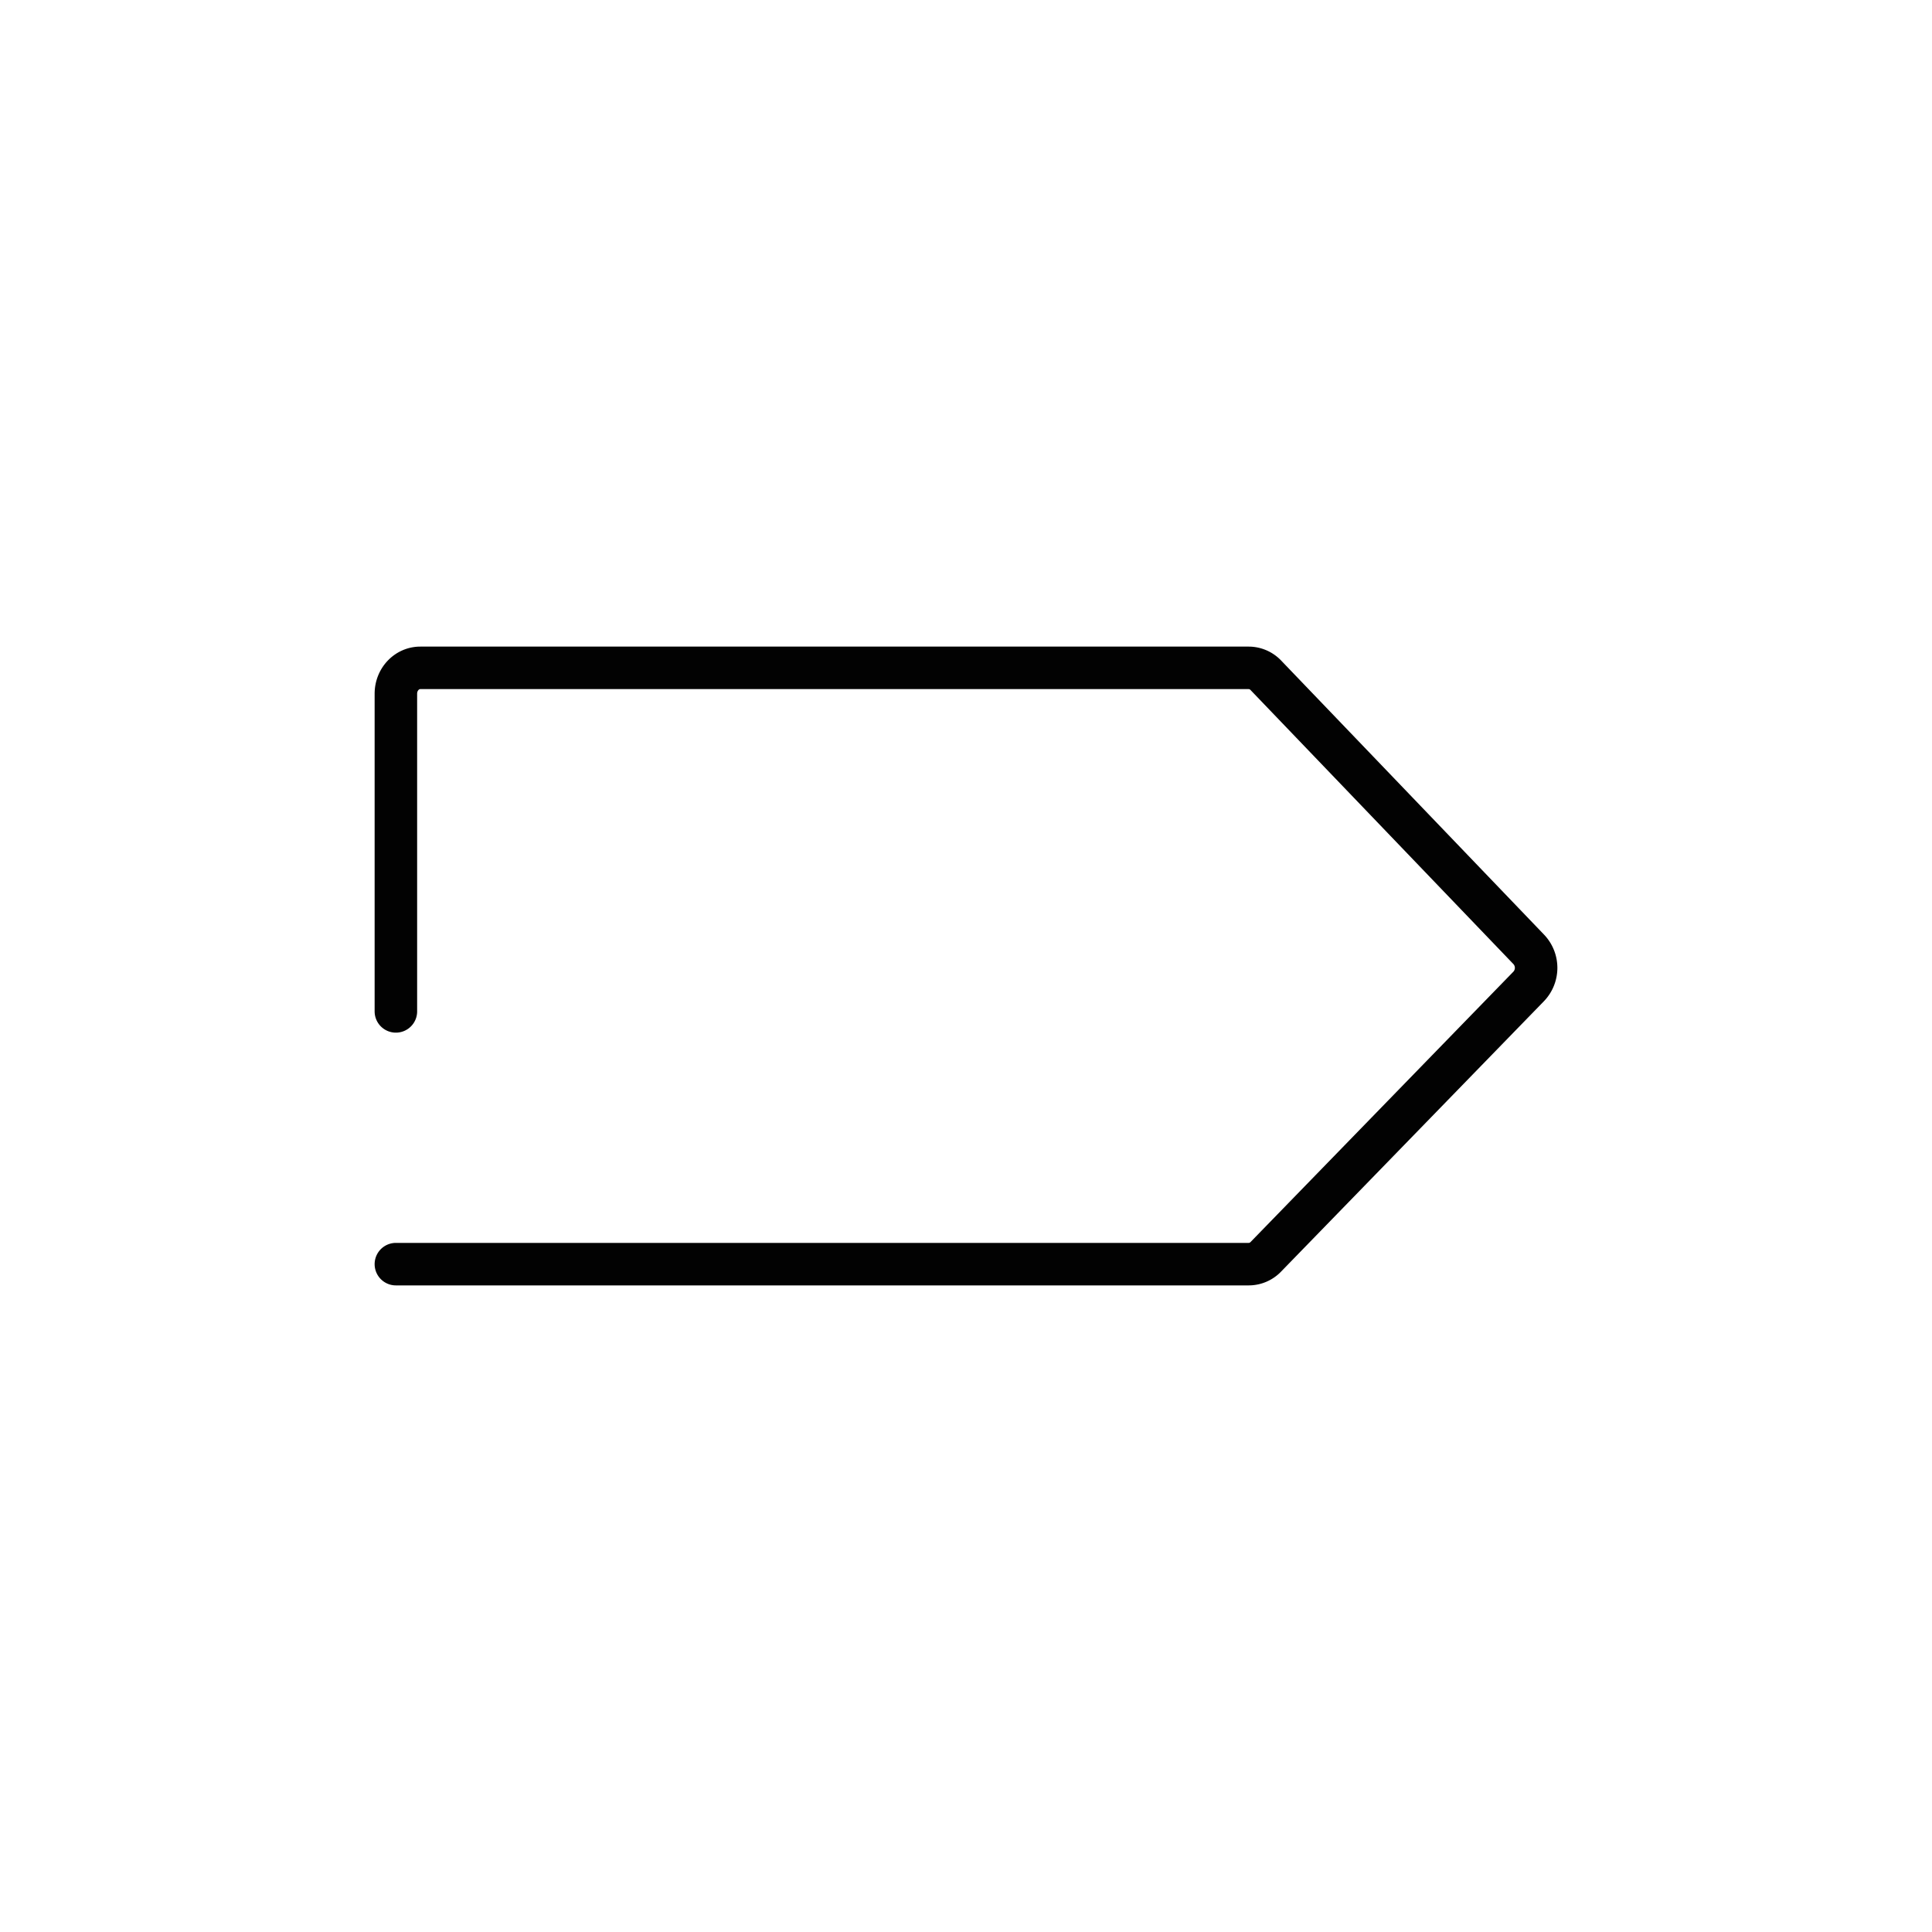 <?xml version="1.0" ?><!-- Скачано с сайта svg4.ru / Downloaded from svg4.ru -->
<svg width="800px" height="800px" viewBox="0 0 1000 1000" data-name="Layer 2" id="Layer_2" xmlns="http://www.w3.org/2000/svg"><defs><style>.cls-1{fill:none;stroke:#020202;stroke-linecap:round;stroke-miterlimit:10;stroke-width:22px;}</style></defs><path class="cls-1" d="M204.91,654.32H646.36a12.29,12.29,0,0,0,8.81-3.78l136.1-140a13.9,13.9,0,0,0,.06-19.09L655.19,349.52a12.31,12.31,0,0,0-8.87-3.84H217.54c-7,0-12.63,6-12.63,13.36V523.49"/></svg>